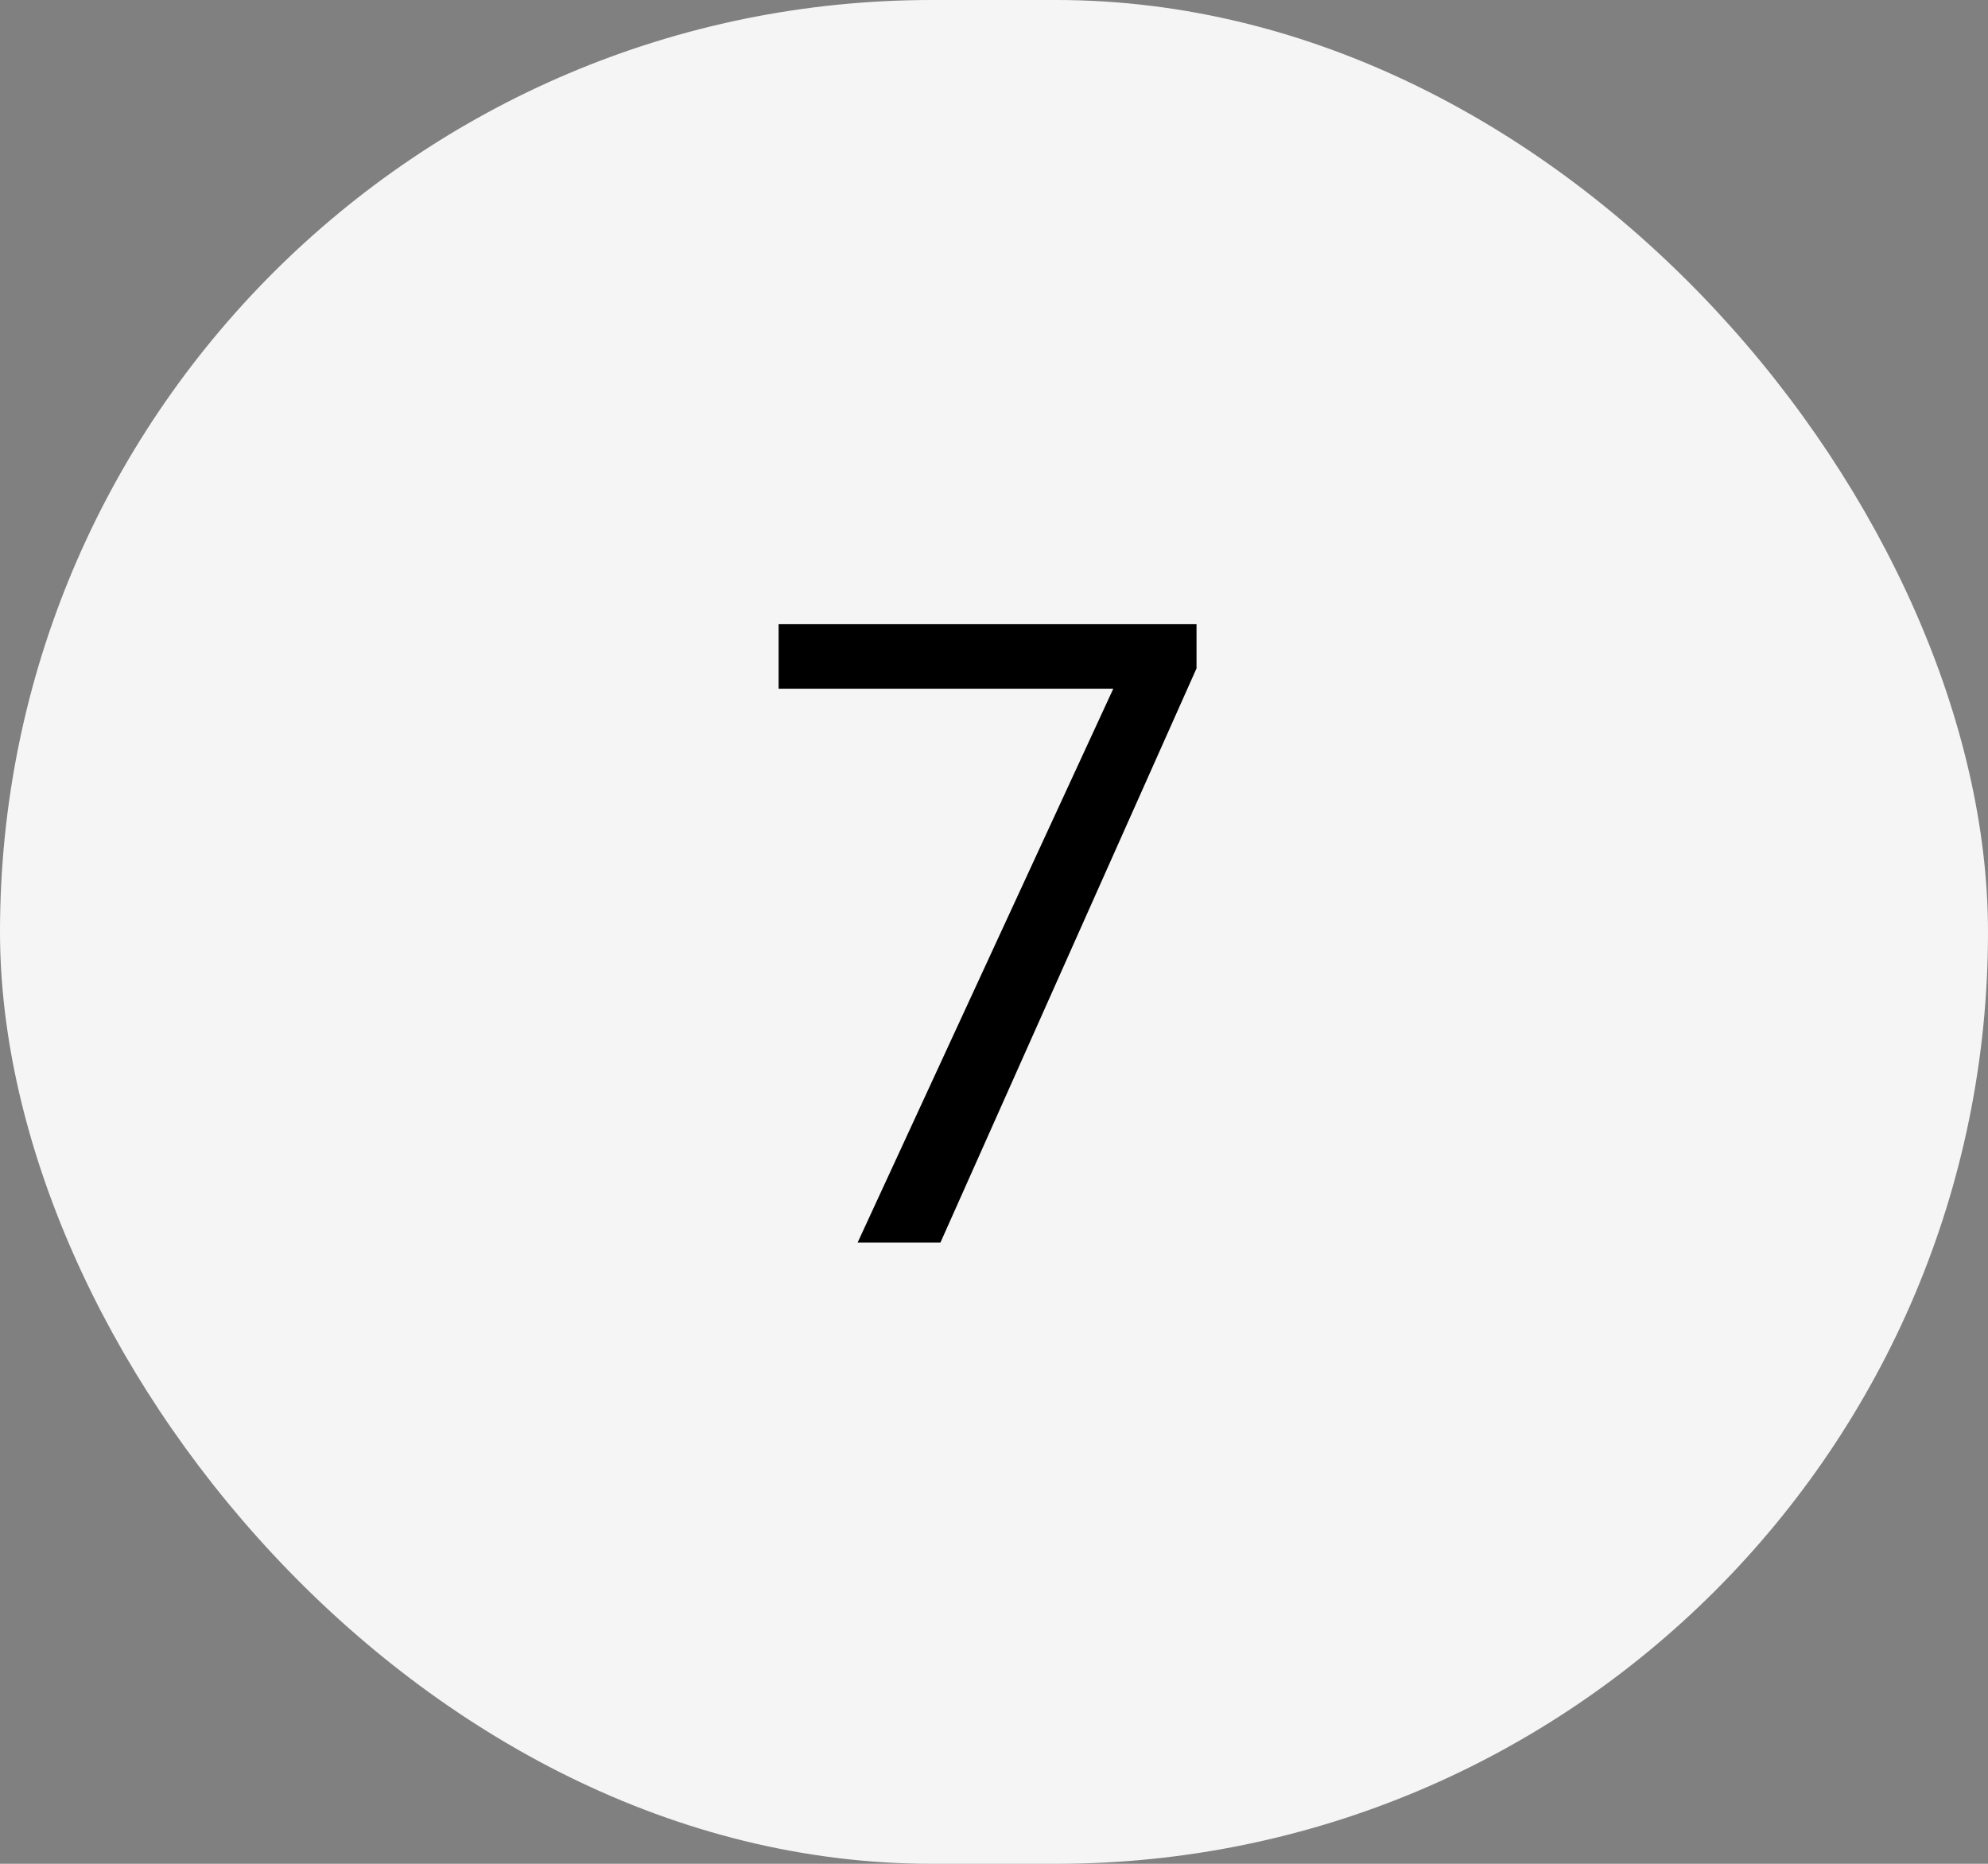 <?xml version="1.0" encoding="UTF-8"?> <svg xmlns="http://www.w3.org/2000/svg" width="32" height="30" viewBox="0 0 32 30" fill="none"><rect x="0" y="0" width="32" height="30" fill="#808080" stroke="none"/> <rect width="32" height="30" rx="15" fill="#F5F5F5"></rect> <path d="M19.26 10.047V10.758L15.138 20H13.805L17.92 11.086H12.533V10.047H19.26Z" fill="black"></path> </svg> 